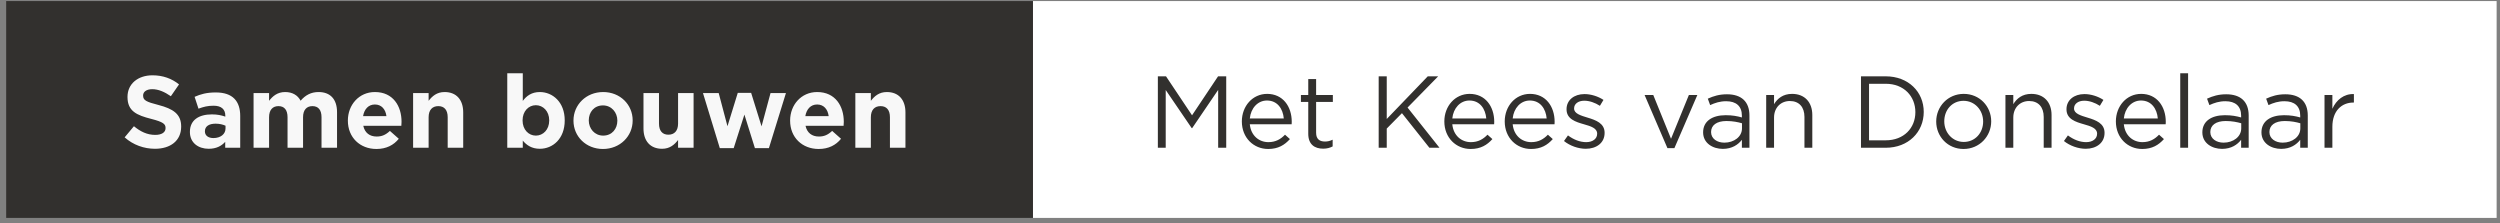 <svg width="392" height="35" viewBox="0 0 392 35" fill="none" xmlns="http://www.w3.org/2000/svg">
<rect x="0" y="0" width="392" height="35" fill="#808080" stroke="none"/>
<rect width="229.503" height="34" transform="translate(161.968 0.168)" fill="white"/>
<path d="M191.008 14.096V23.168H192.272V11.968H190.992L186.912 18.08L182.832 11.968H181.552V23.168H182.784V14.112L186.864 20.096H186.928L191.008 14.096ZM195.97 19.488H202.53C202.546 19.344 202.546 19.216 202.546 19.104C202.546 16.672 201.138 14.72 198.69 14.72C196.402 14.72 194.722 16.64 194.722 19.04C194.722 21.616 196.578 23.36 198.85 23.36C200.418 23.36 201.426 22.736 202.258 21.808L201.49 21.12C200.818 21.824 200.018 22.288 198.882 22.288C197.426 22.288 196.146 21.28 195.97 19.488ZM195.97 18.576C196.13 16.96 197.218 15.76 198.658 15.76C200.306 15.76 201.17 17.072 201.298 18.576H195.97ZM206.367 15.984H208.991V14.896H206.367V12.4H205.135V14.896H203.983V15.984H205.135V20.976C205.135 22.656 206.143 23.312 207.471 23.312C208.063 23.312 208.527 23.184 208.959 22.96V21.904C208.527 22.112 208.175 22.192 207.759 22.192C206.927 22.192 206.367 21.824 206.367 20.816V15.984ZM220.705 16.864L225.505 11.968H223.873L217.441 18.656V11.968H216.177V23.168H217.441V20.16L219.825 17.744L224.129 23.168H225.713L220.705 16.864ZM227.72 19.488H234.28C234.296 19.344 234.296 19.216 234.296 19.104C234.296 16.672 232.888 14.72 230.44 14.72C228.152 14.72 226.472 16.64 226.472 19.04C226.472 21.616 228.328 23.36 230.6 23.36C232.168 23.36 233.176 22.736 234.008 21.808L233.24 21.12C232.568 21.824 231.768 22.288 230.632 22.288C229.176 22.288 227.896 21.28 227.72 19.488ZM227.72 18.576C227.88 16.96 228.968 15.76 230.408 15.76C232.056 15.76 232.92 17.072 233.048 18.576H227.72ZM237.189 19.488H243.749C243.765 19.344 243.765 19.216 243.765 19.104C243.765 16.672 242.357 14.72 239.909 14.72C237.621 14.72 235.941 16.64 235.941 19.04C235.941 21.616 237.797 23.36 240.069 23.36C241.637 23.36 242.645 22.736 243.477 21.808L242.709 21.12C242.037 21.824 241.237 22.288 240.101 22.288C238.645 22.288 237.365 21.28 237.189 19.488ZM237.189 18.576C237.349 16.96 238.437 15.76 239.877 15.76C241.525 15.76 242.389 17.072 242.517 18.576H237.189ZM251.602 20.848V20.816C251.602 19.328 250.226 18.832 248.946 18.448C247.842 18.112 246.818 17.808 246.818 17.024V16.992C246.818 16.304 247.442 15.792 248.418 15.792C249.218 15.792 250.098 16.096 250.866 16.592L251.426 15.664C250.578 15.104 249.458 14.752 248.45 14.752C246.818 14.752 245.634 15.696 245.634 17.12V17.152C245.634 18.672 247.074 19.12 248.37 19.488C249.458 19.792 250.434 20.112 250.434 20.944V20.976C250.434 21.776 249.714 22.288 248.722 22.288C247.746 22.288 246.754 21.904 245.858 21.232L245.234 22.112C246.162 22.864 247.474 23.328 248.658 23.328C250.306 23.328 251.602 22.416 251.602 20.848ZM262.016 21.76L259.232 14.896H257.872L261.456 23.232H262.544L266.144 14.896H264.816L262.016 21.76ZM270.664 15.872C272.216 15.872 273.128 16.64 273.128 18.128V18.416C272.392 18.208 271.64 18.064 270.584 18.064C268.488 18.064 267.048 18.992 267.048 20.752C267.048 22.48 268.6 23.344 270.136 23.344C271.592 23.344 272.552 22.672 273.128 21.92V23.168H274.312V18.112C274.312 15.936 273.048 14.784 270.792 14.784C269.592 14.784 268.696 15.056 267.784 15.472L268.152 16.48C268.92 16.128 269.688 15.872 270.664 15.872ZM270.712 18.976C271.72 18.976 272.536 19.152 273.144 19.328V20.128C273.144 21.44 271.896 22.368 270.376 22.368C269.256 22.368 268.296 21.76 268.296 20.704C268.296 19.648 269.16 18.976 270.712 18.976ZM278.17 18.432C278.17 16.88 279.226 15.84 280.65 15.84C282.106 15.84 282.938 16.8 282.938 18.336V23.168H284.17V18.032C284.17 16.064 283.002 14.72 281.002 14.72C279.578 14.72 278.714 15.44 278.17 16.336V14.896H276.938V23.168H278.17V18.432ZM301.642 17.552C301.642 14.384 299.21 11.968 295.69 11.968H291.802V23.168H295.69C299.21 23.168 301.642 20.72 301.642 17.552ZM300.33 17.584C300.33 20.08 298.522 22 295.69 22H293.066V13.136H295.69C298.522 13.136 300.33 15.088 300.33 17.584ZM312.221 19.024C312.221 16.672 310.397 14.72 307.917 14.72C305.421 14.72 303.597 16.704 303.597 19.056C303.597 21.408 305.405 23.36 307.885 23.36C310.381 23.36 312.221 21.376 312.221 19.024ZM310.957 19.056C310.957 20.832 309.709 22.256 307.917 22.256C306.173 22.256 304.861 20.816 304.861 19.024C304.861 17.232 306.093 15.808 307.885 15.808C309.629 15.808 310.957 17.248 310.957 19.056ZM315.685 18.432C315.685 16.88 316.741 15.84 318.165 15.84C319.621 15.84 320.453 16.8 320.453 18.336V23.168H321.685V18.032C321.685 16.064 320.517 14.72 318.517 14.72C317.093 14.72 316.229 15.44 315.685 16.336V14.896H314.453V23.168H315.685V18.432ZM329.993 20.848V20.816C329.993 19.328 328.617 18.832 327.337 18.448C326.233 18.112 325.209 17.808 325.209 17.024V16.992C325.209 16.304 325.833 15.792 326.809 15.792C327.609 15.792 328.489 16.096 329.257 16.592L329.817 15.664C328.969 15.104 327.849 14.752 326.841 14.752C325.209 14.752 324.025 15.696 324.025 17.12V17.152C324.025 18.672 325.465 19.12 326.761 19.488C327.849 19.792 328.825 20.112 328.825 20.944V20.976C328.825 21.776 328.105 22.288 327.113 22.288C326.137 22.288 325.145 21.904 324.249 21.232L323.625 22.112C324.553 22.864 325.865 23.328 327.049 23.328C328.697 23.328 329.993 22.416 329.993 20.848ZM333.017 19.488H339.577C339.593 19.344 339.593 19.216 339.593 19.104C339.593 16.672 338.185 14.72 335.737 14.72C333.449 14.72 331.769 16.64 331.769 19.04C331.769 21.616 333.625 23.36 335.897 23.36C337.465 23.36 338.473 22.736 339.305 21.808L338.537 21.12C337.865 21.824 337.065 22.288 335.929 22.288C334.473 22.288 333.193 21.28 333.017 19.488ZM333.017 18.576C333.177 16.96 334.265 15.76 335.705 15.76C337.353 15.76 338.217 17.072 338.345 18.576H333.017ZM343.094 23.168V11.488H341.862V23.168H343.094ZM348.945 15.872C350.497 15.872 351.409 16.64 351.409 18.128V18.416C350.673 18.208 349.921 18.064 348.865 18.064C346.769 18.064 345.329 18.992 345.329 20.752C345.329 22.48 346.881 23.344 348.417 23.344C349.873 23.344 350.833 22.672 351.409 21.92V23.168H352.593V18.112C352.593 15.936 351.329 14.784 349.073 14.784C347.873 14.784 346.977 15.056 346.065 15.472L346.433 16.48C347.201 16.128 347.969 15.872 348.945 15.872ZM348.993 18.976C350.001 18.976 350.817 19.152 351.425 19.328V20.128C351.425 21.44 350.177 22.368 348.657 22.368C347.537 22.368 346.577 21.76 346.577 20.704C346.577 19.648 347.441 18.976 348.993 18.976ZM358.211 15.872C359.763 15.872 360.675 16.64 360.675 18.128V18.416C359.939 18.208 359.187 18.064 358.131 18.064C356.035 18.064 354.595 18.992 354.595 20.752C354.595 22.48 356.147 23.344 357.683 23.344C359.139 23.344 360.099 22.672 360.675 21.92V23.168H361.859V18.112C361.859 15.936 360.595 14.784 358.339 14.784C357.139 14.784 356.243 15.056 355.331 15.472L355.699 16.48C356.467 16.128 357.235 15.872 358.211 15.872ZM358.259 18.976C359.267 18.976 360.083 19.152 360.691 19.328V20.128C360.691 21.44 359.443 22.368 357.923 22.368C356.803 22.368 355.843 21.76 355.843 20.704C355.843 19.648 356.707 18.976 358.259 18.976ZM365.716 19.872C365.716 17.376 367.188 16.08 368.996 16.08H369.092V14.752C367.524 14.688 366.324 15.68 365.716 17.056V14.896H364.484V23.168H365.716V19.872Z" fill="#32302E"/>
<rect width="161" height="34" transform="translate(0.968 0.168)" fill="#32302E"/>
<path d="M28.408 19.856L28.408 19.824C28.408 17.872 27.128 17.056 24.856 16.464C22.92 15.968 22.44 15.728 22.44 14.992L22.44 14.96C22.44 14.416 22.936 13.984 23.88 13.984C24.824 13.984 25.8 14.4 26.792 15.088L28.072 13.232C26.936 12.32 25.544 11.808 23.912 11.808C21.624 11.808 19.992 13.152 19.992 15.184L19.992 15.216C19.992 17.44 21.448 18.064 23.704 18.64C25.576 19.12 25.96 19.44 25.96 20.064L25.96 20.096C25.96 20.752 25.352 21.152 24.344 21.152C23.064 21.152 22.008 20.624 21 19.792L19.544 21.536C20.888 22.736 22.6 23.328 24.296 23.328C26.712 23.328 28.408 22.08 28.408 19.856ZM37.666 23.168L37.666 18.192C37.666 15.872 36.498 14.496 33.842 14.496C32.386 14.496 31.458 14.768 30.514 15.184L31.122 17.04C31.906 16.752 32.562 16.576 33.49 16.576C34.706 16.576 35.33 17.136 35.33 18.144L35.33 18.288C34.722 18.08 34.098 17.936 33.234 17.936C31.202 17.936 29.778 18.8 29.778 20.672L29.778 20.704C29.778 22.4 31.106 23.328 32.722 23.328C33.906 23.328 34.722 22.896 35.314 22.24L35.314 23.168L37.666 23.168ZM35.362 20.144C35.362 21.024 34.594 21.648 33.458 21.648C32.674 21.648 32.13 21.264 32.13 20.608L32.13 20.576C32.13 19.808 32.77 19.392 33.81 19.392C34.402 19.392 34.946 19.52 35.362 19.712L35.362 20.144ZM52.847 23.168L52.847 17.584C52.847 15.52 51.759 14.432 49.951 14.432C48.783 14.432 47.887 14.912 47.135 15.792C46.687 14.928 45.839 14.432 44.719 14.432C43.487 14.432 42.751 15.088 42.191 15.808L42.191 14.592L39.759 14.592L39.759 23.168L42.191 23.168L42.191 18.384C42.191 17.232 42.751 16.64 43.663 16.64C44.575 16.64 45.087 17.232 45.087 18.384L45.087 23.168L47.519 23.168L47.519 18.384C47.519 17.232 48.079 16.64 48.991 16.64C49.903 16.64 50.415 17.232 50.415 18.384L50.415 23.168L52.847 23.168ZM62.962 19.12L62.962 19.088C62.962 16.656 61.65 14.432 58.786 14.432C56.29 14.432 54.546 16.448 54.546 18.896L54.546 18.928C54.546 21.552 56.45 23.36 59.026 23.36C60.578 23.36 61.73 22.752 62.53 21.76L61.138 20.528C60.466 21.152 59.874 21.408 59.058 21.408C57.97 21.408 57.202 20.832 56.962 19.728L62.93 19.728C62.946 19.504 62.962 19.36 62.962 19.12ZM60.594 18.208L56.93 18.208C57.122 17.104 57.778 16.384 58.786 16.384C59.81 16.384 60.45 17.12 60.594 18.208ZM72.63 23.168L72.63 17.616C72.63 15.648 71.558 14.432 69.719 14.432C68.487 14.432 67.766 15.088 67.207 15.808L67.207 14.592L64.775 14.592L64.775 23.168L67.207 23.168L67.207 18.384C67.207 17.232 67.799 16.64 68.727 16.64C69.654 16.64 70.198 17.232 70.198 18.384L70.198 23.168L72.63 23.168ZM88.548 18.896L88.548 18.864C88.548 16 86.644 14.432 84.644 14.432C83.38 14.432 82.564 15.024 81.972 15.824L81.972 11.488L79.54 11.488L79.54 23.168L81.972 23.168L81.972 22.048C82.548 22.736 83.348 23.328 84.644 23.328C86.676 23.328 88.548 21.76 88.548 18.896ZM86.116 18.896C86.116 20.336 85.156 21.264 84.02 21.264C82.884 21.264 81.94 20.32 81.94 18.896L81.94 18.864C81.94 17.44 82.884 16.496 84.02 16.496C85.156 16.496 86.116 17.44 86.116 18.864L86.116 18.896ZM99.201 18.896L99.201 18.864C99.201 16.4 97.233 14.432 94.577 14.432C91.905 14.432 89.921 16.432 89.921 18.896L89.921 18.928C89.921 21.392 91.889 23.36 94.545 23.36C97.217 23.36 99.201 21.36 99.201 18.896ZM96.801 18.928C96.801 20.192 95.969 21.264 94.577 21.264C93.233 21.264 92.321 20.16 92.321 18.896L92.321 18.864C92.321 17.6 93.153 16.528 94.545 16.528C95.889 16.528 96.801 17.632 96.801 18.896L96.801 18.928ZM108.754 23.168L108.754 14.592L106.322 14.592L106.322 19.376C106.322 20.528 105.73 21.12 104.802 21.12C103.874 21.12 103.33 20.528 103.33 19.376L103.33 14.592L100.898 14.592L100.898 20.144C100.898 22.112 101.97 23.328 103.81 23.328C105.042 23.328 105.762 22.672 106.322 21.952L106.322 23.168L108.754 23.168ZM123.235 14.592L120.819 14.592L119.411 19.808L117.779 14.56L115.683 14.56L114.067 19.792L112.691 14.592L110.227 14.592L112.867 23.232L115.043 23.232L116.723 17.968L118.371 23.232L120.563 23.232L123.235 14.592ZM132.306 19.12L132.306 19.088C132.306 16.656 130.994 14.432 128.13 14.432C125.634 14.432 123.89 16.448 123.89 18.896L123.89 18.928C123.89 21.552 125.794 23.36 128.37 23.36C129.922 23.36 131.074 22.752 131.874 21.76L130.482 20.528C129.81 21.152 129.218 21.408 128.402 21.408C127.314 21.408 126.546 20.832 126.306 19.728L132.274 19.728C132.29 19.504 132.306 19.36 132.306 19.12ZM129.938 18.208L126.274 18.208C126.466 17.104 127.122 16.384 128.13 16.384C129.154 16.384 129.794 17.12 129.938 18.208ZM141.974 23.168L141.974 17.616C141.974 15.648 140.902 14.432 139.062 14.432C137.83 14.432 137.11 15.088 136.55 15.808L136.55 14.592L134.118 14.592L134.118 23.168L136.55 23.168L136.55 18.384C136.55 17.232 137.142 16.64 138.07 16.64C138.998 16.64 139.542 17.232 139.542 18.384L139.542 23.168L141.974 23.168Z" fill="#F8F8F8"/>
</svg>
